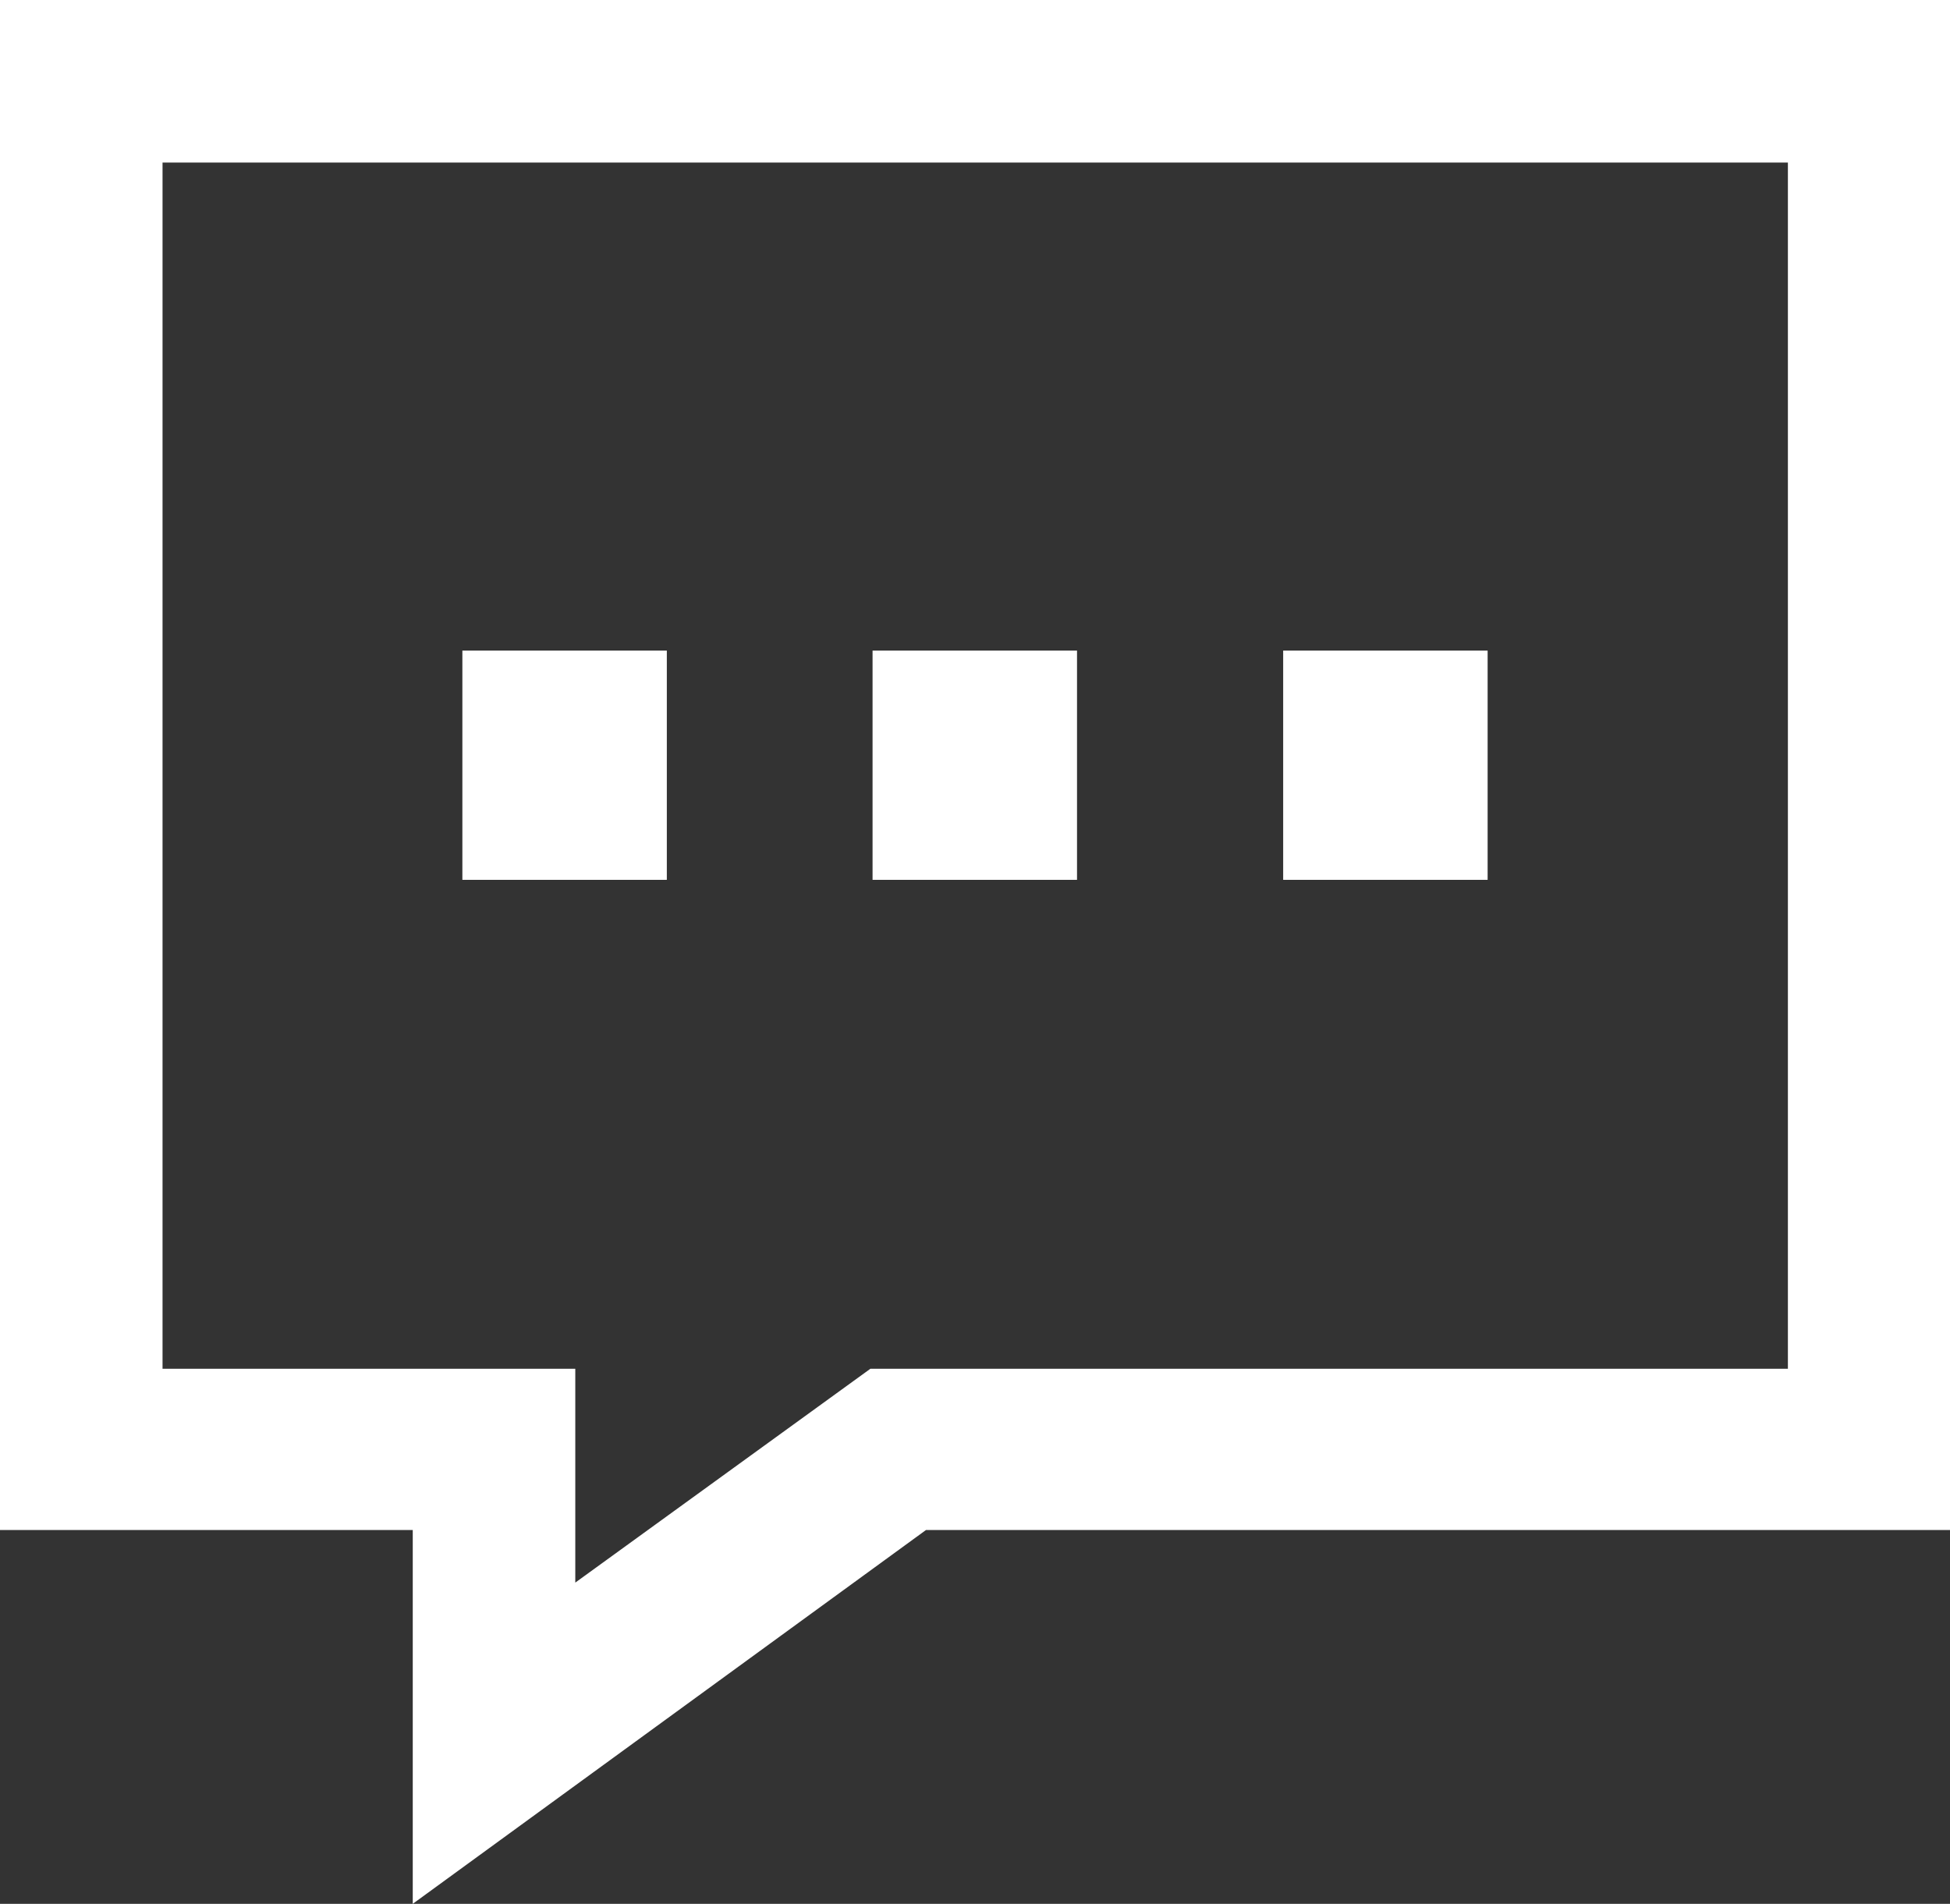 <svg id="Layer_1" data-name="Layer 1" xmlns="http://www.w3.org/2000/svg" viewBox="0 0 45.59 44.51"><rect x="0" y="0" width="45.59" height="44.51" fill="#333333" stroke="none"/><defs><style>.cls-1{fill:#fff;}</style></defs><title>icon-message-white</title><rect class="cls-1" x="10.81" y="15.21" width="4.78" height="5.36"/><rect class="cls-1" x="20.4" y="15.21" width="4.78" height="5.36"/><rect class="cls-1" x="30" y="15.21" width="4.78" height="5.36"/><path class="cls-1" d="M3.8,3.8h38V32H20.35L13.45,37V32H3.8ZM0,0V35.77H9.65v8.74l12-8.74h24V0Z"/></svg>